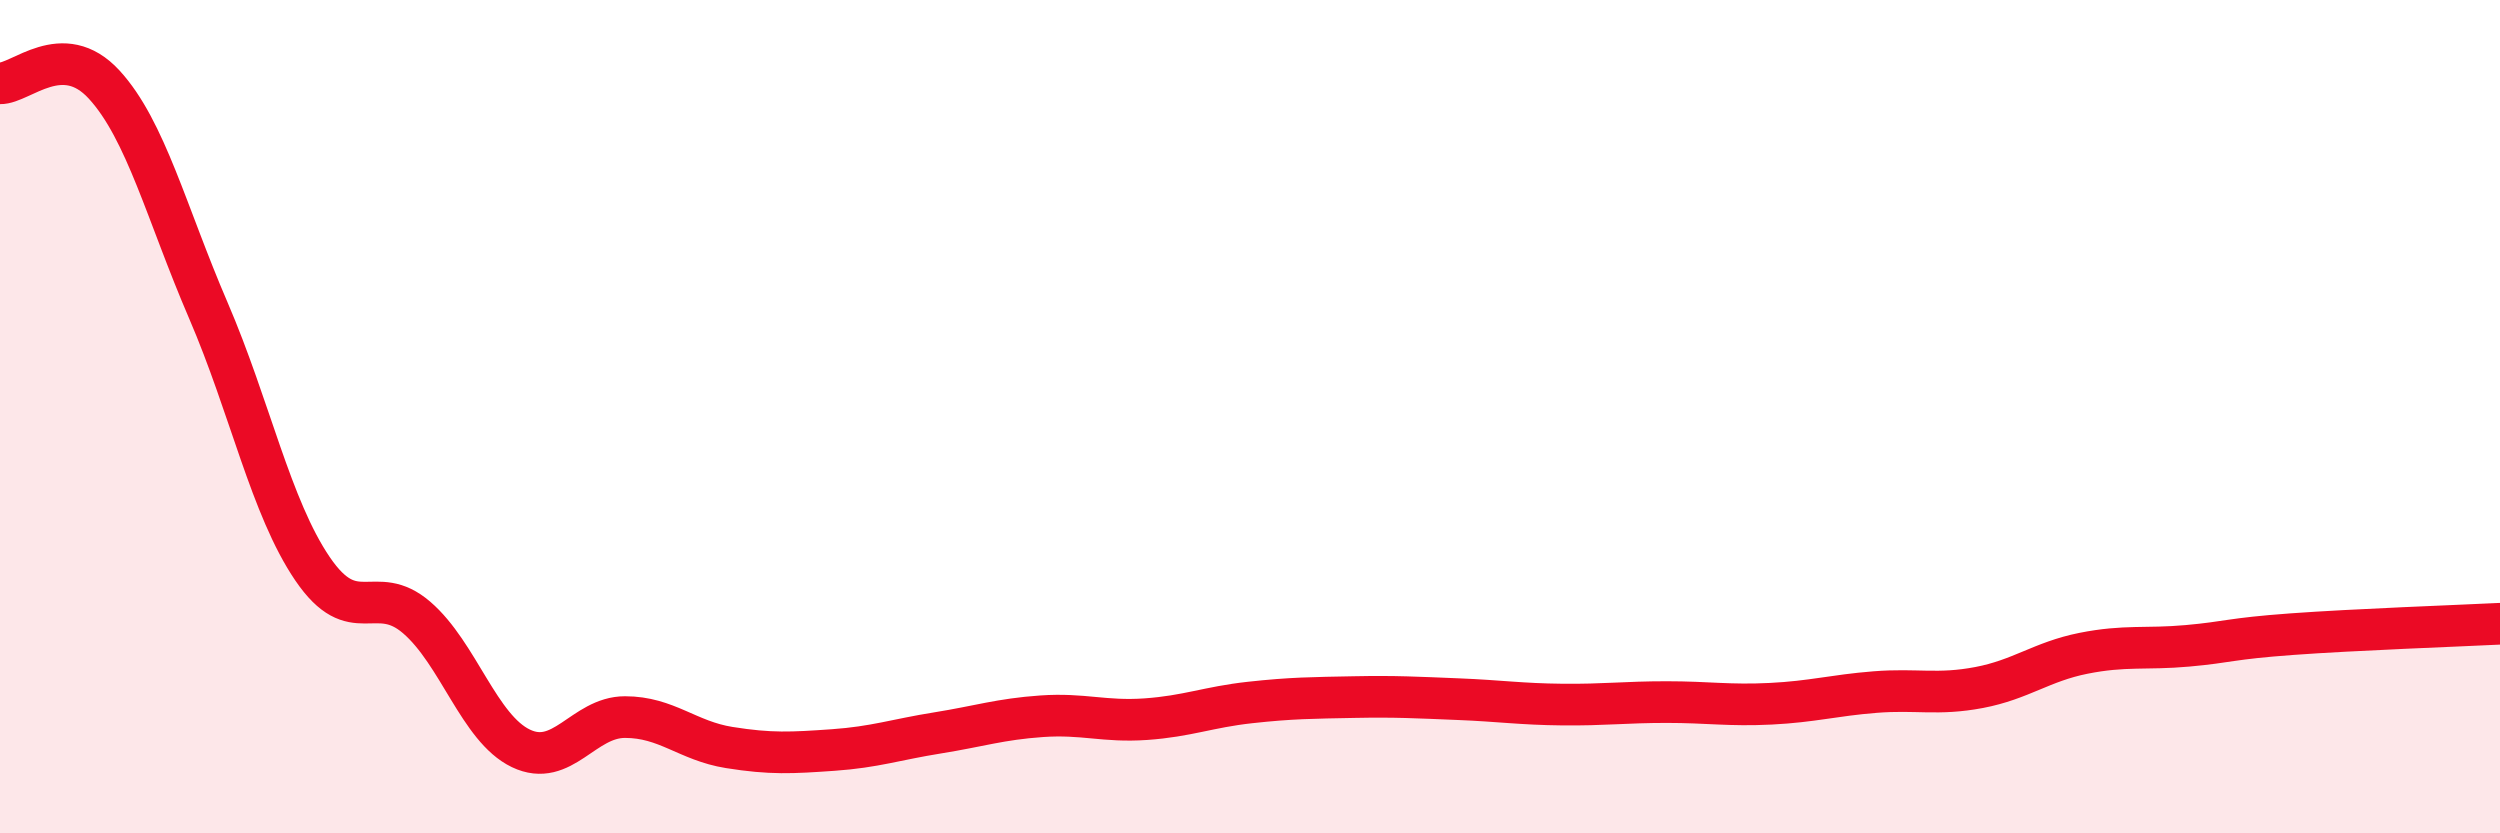 
    <svg width="60" height="20" viewBox="0 0 60 20" xmlns="http://www.w3.org/2000/svg">
      <path
        d="M 0,2 C 0.5,2.01 1.5,0.94 2.5,2.03 C 3.5,3.12 4,5.13 5,7.45 C 6,9.77 6.5,12.18 7.5,13.65 C 8.5,15.12 9,13.96 10,14.82 C 11,15.68 11.5,17.48 12.5,17.96 C 13.5,18.44 14,17.21 15,17.21 C 16,17.21 16.5,17.78 17.5,17.94 C 18.5,18.1 19,18.07 20,18 C 21,17.93 21.5,17.75 22.5,17.59 C 23.5,17.43 24,17.26 25,17.19 C 26,17.12 26.5,17.33 27.5,17.26 C 28.5,17.19 29,16.97 30,16.86 C 31,16.75 31.5,16.75 32.5,16.73 C 33.5,16.71 34,16.74 35,16.78 C 36,16.82 36.5,16.9 37.5,16.91 C 38.5,16.92 39,16.85 40,16.85 C 41,16.85 41.5,16.94 42.5,16.89 C 43.5,16.84 44,16.69 45,16.61 C 46,16.53 46.5,16.69 47.5,16.5 C 48.5,16.31 49,15.88 50,15.68 C 51,15.48 51.5,15.59 52.5,15.5 C 53.5,15.41 53.5,15.33 55,15.22 C 56.5,15.11 59,15.02 60,14.97L60 20L0 20Z"
        fill="#EB0A25"
        opacity="0.1"
        stroke-linecap="round"
        stroke-linejoin="round"
      />
      <path
        d="M 0,2 C 0.5,2.01 1.5,0.94 2.5,2.03 C 3.5,3.12 4,5.13 5,7.45 C 6,9.77 6.5,12.18 7.5,13.65 C 8.5,15.12 9,13.96 10,14.82 C 11,15.68 11.5,17.48 12.5,17.96 C 13.5,18.44 14,17.21 15,17.21 C 16,17.21 16.5,17.78 17.5,17.94 C 18.5,18.1 19,18.07 20,18 C 21,17.93 21.5,17.75 22.5,17.59 C 23.5,17.43 24,17.26 25,17.19 C 26,17.12 26.5,17.33 27.5,17.26 C 28.5,17.19 29,16.97 30,16.86 C 31,16.75 31.5,16.75 32.5,16.73 C 33.5,16.71 34,16.74 35,16.78 C 36,16.82 36.5,16.9 37.5,16.91 C 38.5,16.92 39,16.85 40,16.85 C 41,16.85 41.5,16.94 42.5,16.89 C 43.5,16.84 44,16.69 45,16.61 C 46,16.53 46.5,16.69 47.5,16.5 C 48.5,16.31 49,15.88 50,15.68 C 51,15.48 51.5,15.59 52.5,15.5 C 53.5,15.41 53.5,15.33 55,15.22 C 56.5,15.11 59,15.02 60,14.97"
        stroke="#EB0A25"
        stroke-width="1"
        fill="none"
        stroke-linecap="round"
        stroke-linejoin="round"
      />
    </svg>
  